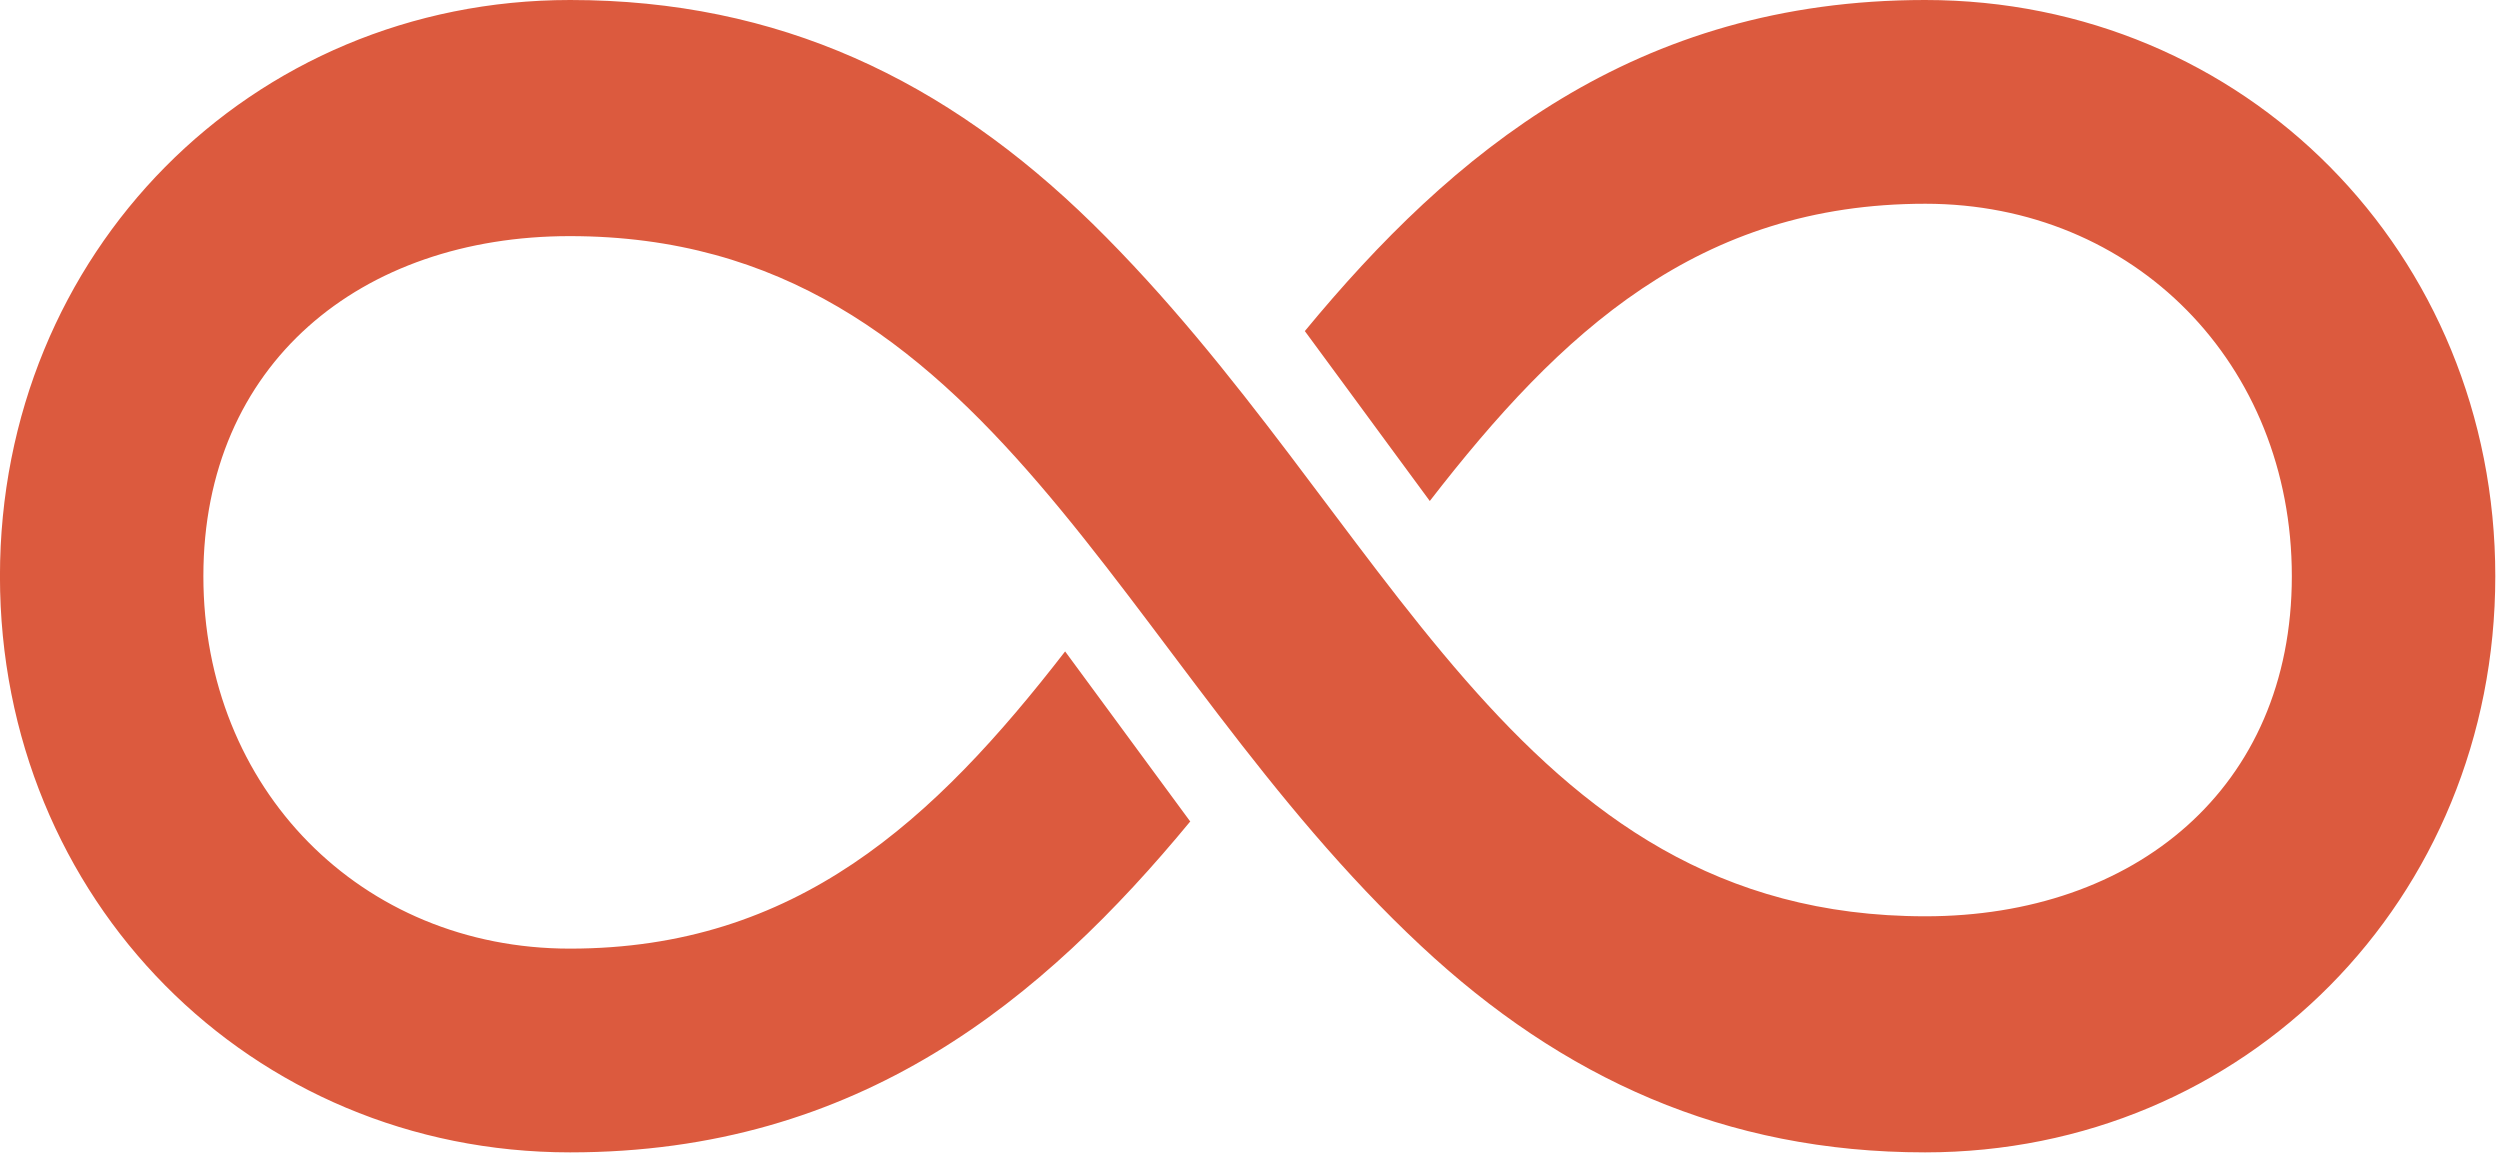 <svg width="60" height="28" viewBox="0 0 60 28" fill="none" xmlns="http://www.w3.org/2000/svg">
<path d="M28.562 19.711L27.562 18.352L26.563 16.993L25.563 15.634C22.413 19.704 19.106 22.767 13.676 22.767C8.664 22.767 4.881 18.927 4.881 13.829C4.881 8.73 8.664 5.667 13.676 5.667C23.816 5.667 26.75 15.842 34.106 22.703C37.493 25.867 41.391 27.657 46.202 27.657C53.875 27.657 59.887 21.581 59.887 13.829C59.887 6.077 53.875 -2.62785e-07 46.202 -5.98182e-07C39.248 -9.02145e-07 34.847 3.667 31.316 7.946L32.316 9.305L33.315 10.665L34.315 12.024C37.465 7.953 40.773 4.89 46.209 4.89C51.221 4.89 55.004 8.73 55.004 13.829C55.004 18.927 51.221 21.991 46.209 21.991C36.264 21.991 33.344 12.362 26.225 5.372C22.694 1.913 18.689 -1.80083e-06 13.683 -2.01961e-06C6.01 -2.35501e-06 -0.001 6.077 -0.001 13.829C-0.001 21.581 6.01 27.657 13.683 27.657C20.63 27.657 25.038 23.99 28.569 19.711L28.562 19.711Z" fill="#DC5A3E"/>
</svg>
